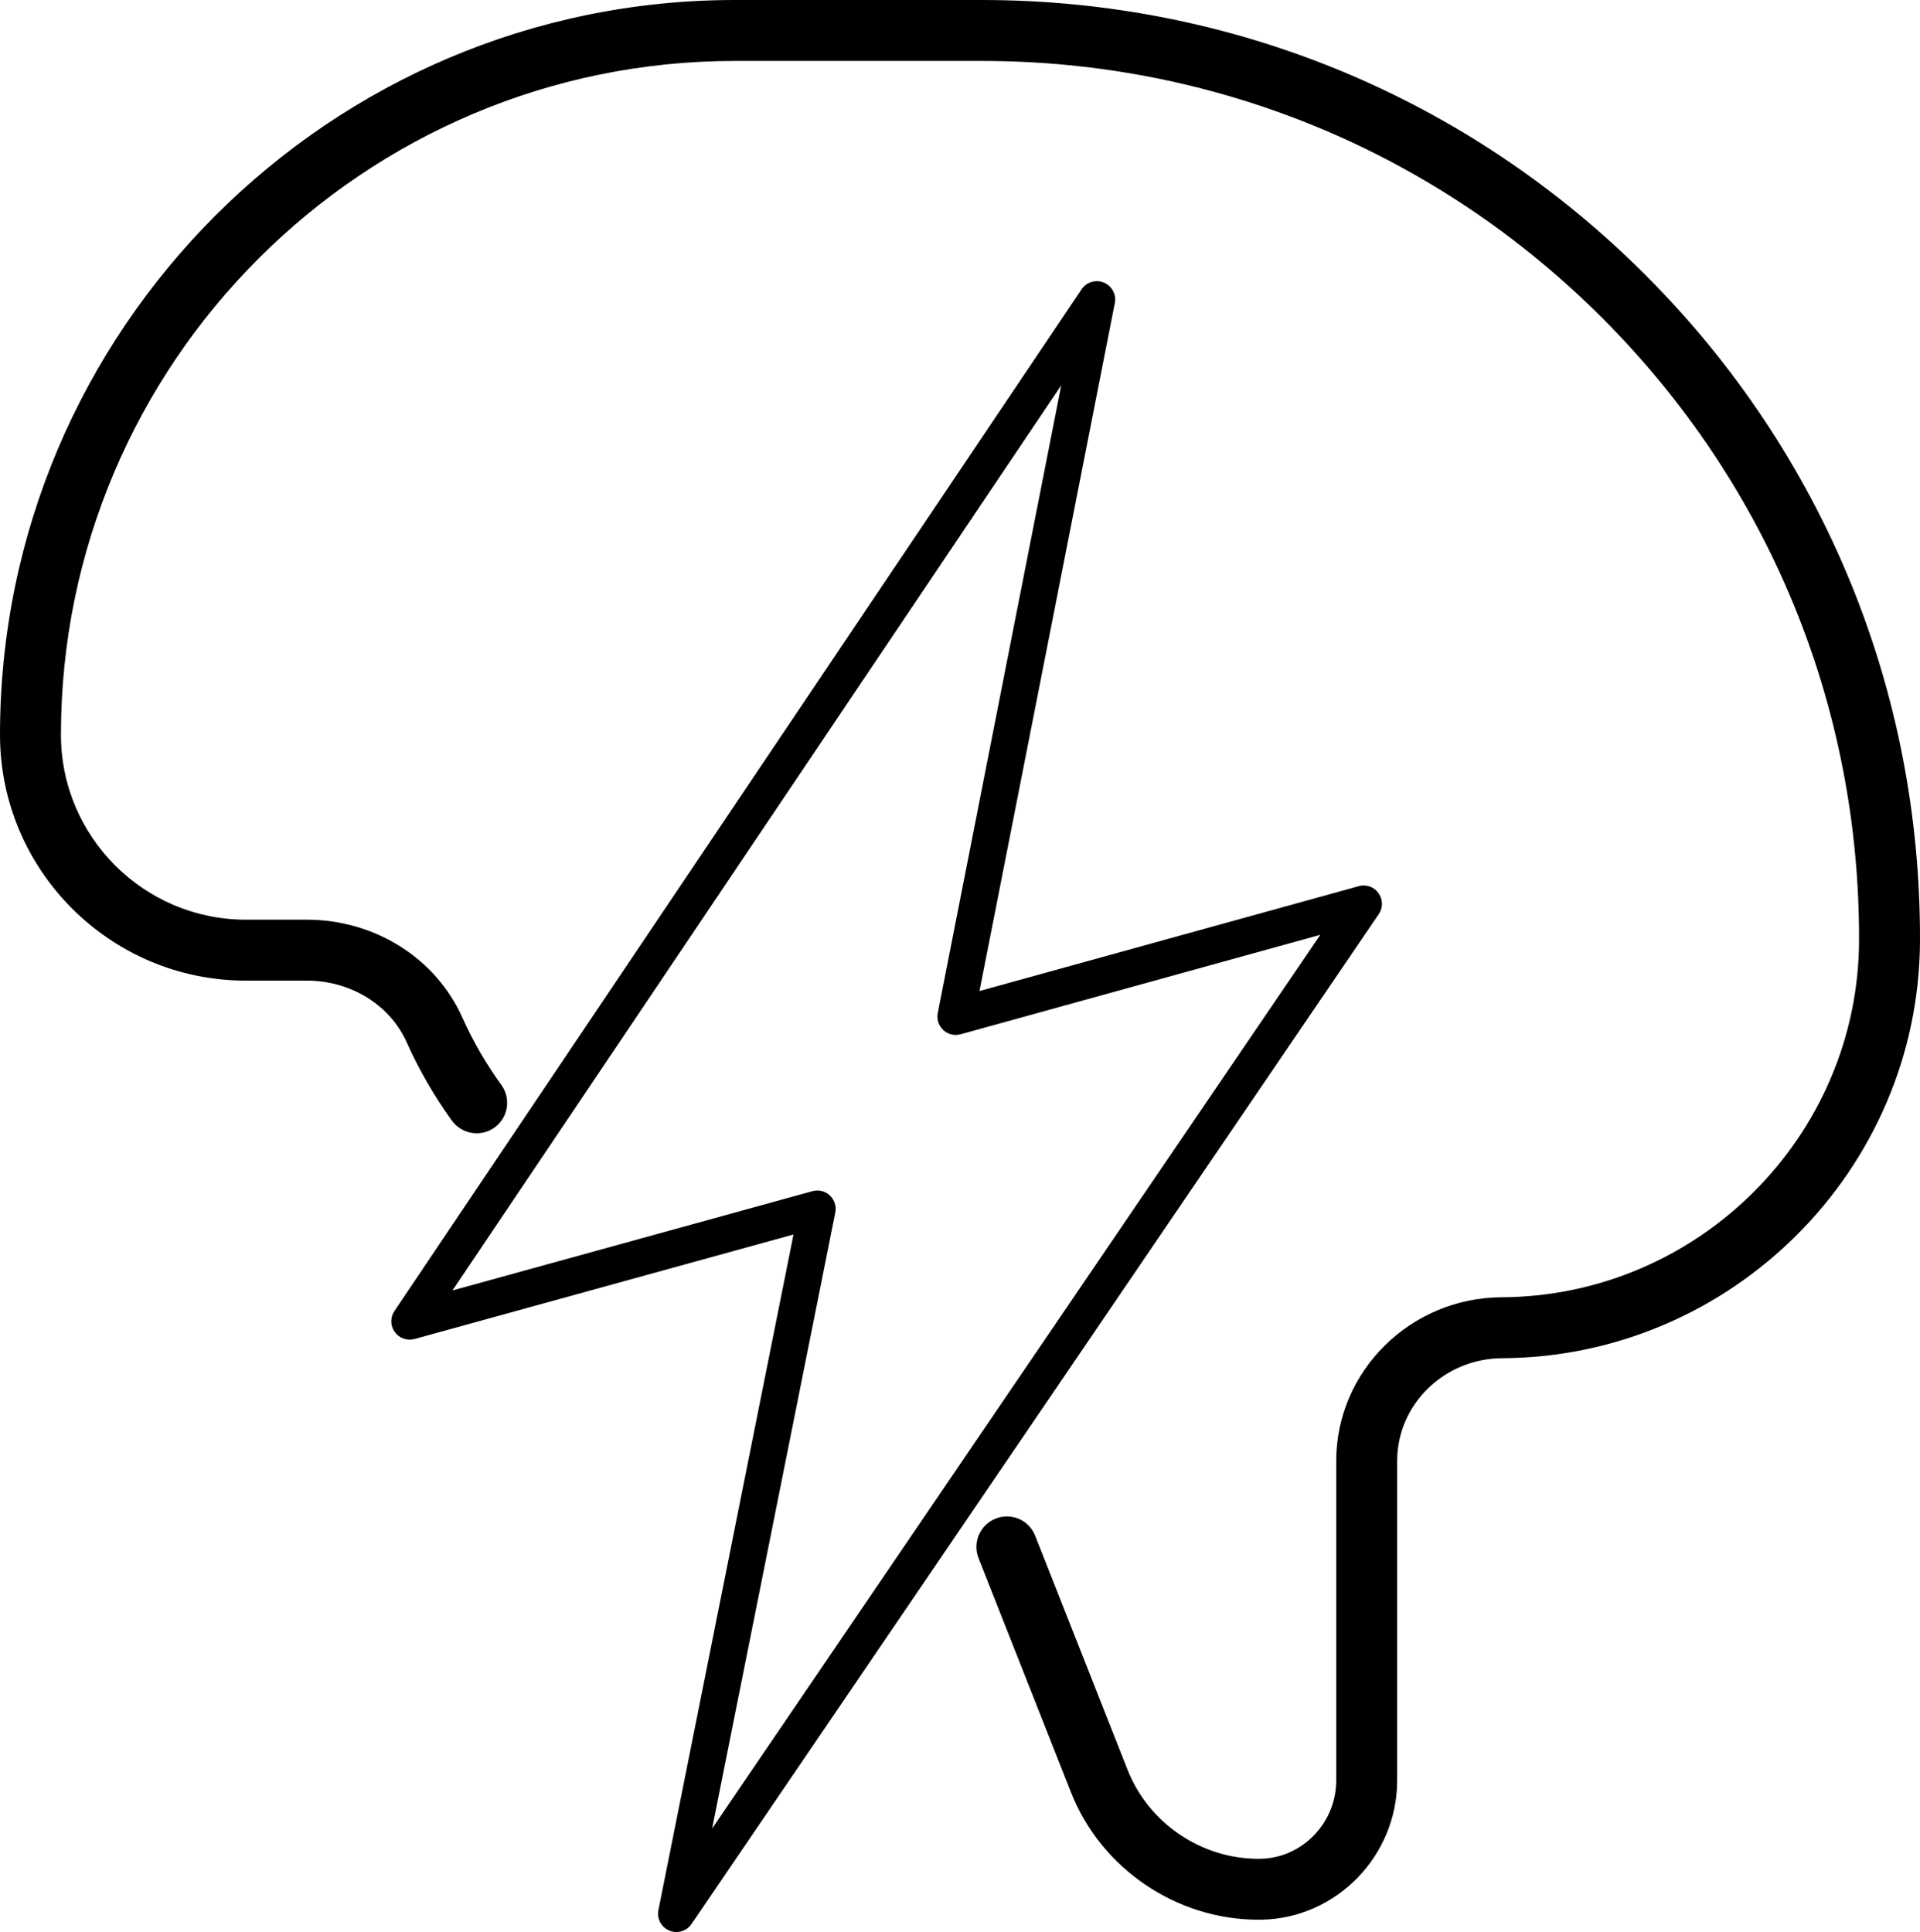 <?xml version="1.0" encoding="UTF-8"?><svg id="Layer_2" xmlns="http://www.w3.org/2000/svg" width="762.242" height="767.13" viewBox="0 0 762.242 767.13"><path d="M653.444,109.387C583.06,38.848,489.418,0,389.77,0h-98.007C130.885,0,0,130.883,0,291.761c0,53.818,43.784,97.603,97.602,97.603h24.187c17.433,0,33.002,9.612,39.665,24.485,4.893,10.944,10.942,21.421,17.985,31.145,2.27,3.121,5.935,4.984,9.803,4.983,2.551,0,4.993-.783,7.084-2.281,2.616-1.896,4.339-4.693,4.854-7.88.516-3.194-.246-6.396-2.145-9.017-6.055-8.35-11.272-17.376-15.508-26.83-10.562-23.569-34.796-38.799-61.738-38.799h-24.187c-40.478,0-73.408-32.931-73.408-73.409C24.194,144.223,144.225,24.193,291.763,24.193h98.007c93.174,0,180.732,36.328,246.546,102.291,65.806,65.958,101.935,153.6,101.731,246.78-.175,77.806-63.833,141.433-141.904,141.835-36.204.18-65.657,29.309-65.657,64.933v126.88c0,16.953-13.579,30.92-30.206,31.135h-.733c-22.691,0-43.532-14.164-51.86-35.244l-36.718-93.021c-1.841-4.655-6.253-7.663-11.24-7.663-1.542,0-3.052.295-4.449.86-3.005,1.188-5.368,3.474-6.654,6.436-1.286,2.964-1.34,6.252-.151,9.254l36.716,93.019c11.936,30.237,41.818,50.554,74.357,50.554h.977c29.862-.381,54.156-25.2,54.156-55.327v-126.88c0-22.34,18.661-40.615,41.597-40.739,91.3-.458,165.751-74.916,165.965-165.98.225-99.644-38.413-193.375-108.797-263.927Z"/><path d="M499.546,757.24c-30.55,0-58.479-18.948-69.706-47.39l-36.717-93.018c-1.442-3.645.346-7.762,3.993-9.203,3.631-1.469,7.761.346,9.203,3.991l36.717,93.018c9.107,23.051,31.74,38.408,56.51,38.408h.734c19.405-.249,35.206-16.467,35.206-36.135v-126.88c0-32.878,27.221-59.766,60.681-59.932,80.806-.416,146.7-66.281,146.88-146.824.207-94.529-36.44-183.417-103.192-250.323-66.766-66.918-155.57-103.76-250.085-103.76h-98.008C141.472,19.193,19.194,141.471,19.194,291.761c0,43.231,35.178,78.409,78.408,78.409h24.187c24.977,0,47.416,14.068,57.175,35.844,4.354,9.717,9.731,19.044,16.023,27.721,2.302,3.176,1.581,7.611-1.594,9.911-3.133,2.245-7.581,1.608-9.909-1.594-6.847-9.452-12.724-19.641-17.465-30.245-7.47-16.675-24.838-27.444-44.229-27.444h-24.187c-51.061,0-92.602-41.54-92.602-92.602,0-158.12,128.64-286.761,286.762-286.761h98.008c98.312,0,190.693,38.324,260.135,107.918,69.427,69.594,107.558,162.072,107.337,260.384-.208,88.32-72.421,160.547-160.991,160.991-25.683.139-46.57,20.653-46.57,45.739v126.88c0,27.402-22.08,49.982-49.22,50.328h-.914,0Z"/><path d="M268.53,767.13c-.953,0-1.907-.185-2.817-.57-3.2-1.337-5.006-4.75-4.323-8.137l53.628-268.255-150.458,41.495c-2.944.782-6.074-.299-7.851-2.775-1.779-2.475-1.821-5.789-.128-8.322L429.401,114.856c1.948-2.887,5.633-3.969,8.833-2.66,3.2,1.323,5.021,4.737,4.352,8.137l-53.727,273.163,150.557-41.637c2.931-.854,6.089.284,7.853,2.773,1.777,2.476,1.821,5.805.099,8.336l-272.822,400.976c-1.379,2.048-3.671,3.186-6.017,3.186h0ZM324.476,472.715c1.821,0,3.599.683,4.964,1.949,1.85,1.72,2.674,4.281,2.178,6.756l-48.907,244.628,241.456-354.871-142.79,39.488c-2.405.698-5.036.044-6.886-1.678-1.848-1.707-2.688-4.268-2.191-6.743l49.02-249.265-241.683,359.409,142.904-39.417c.641-.172,1.295-.256,1.934-.256h.001Z"/></svg>